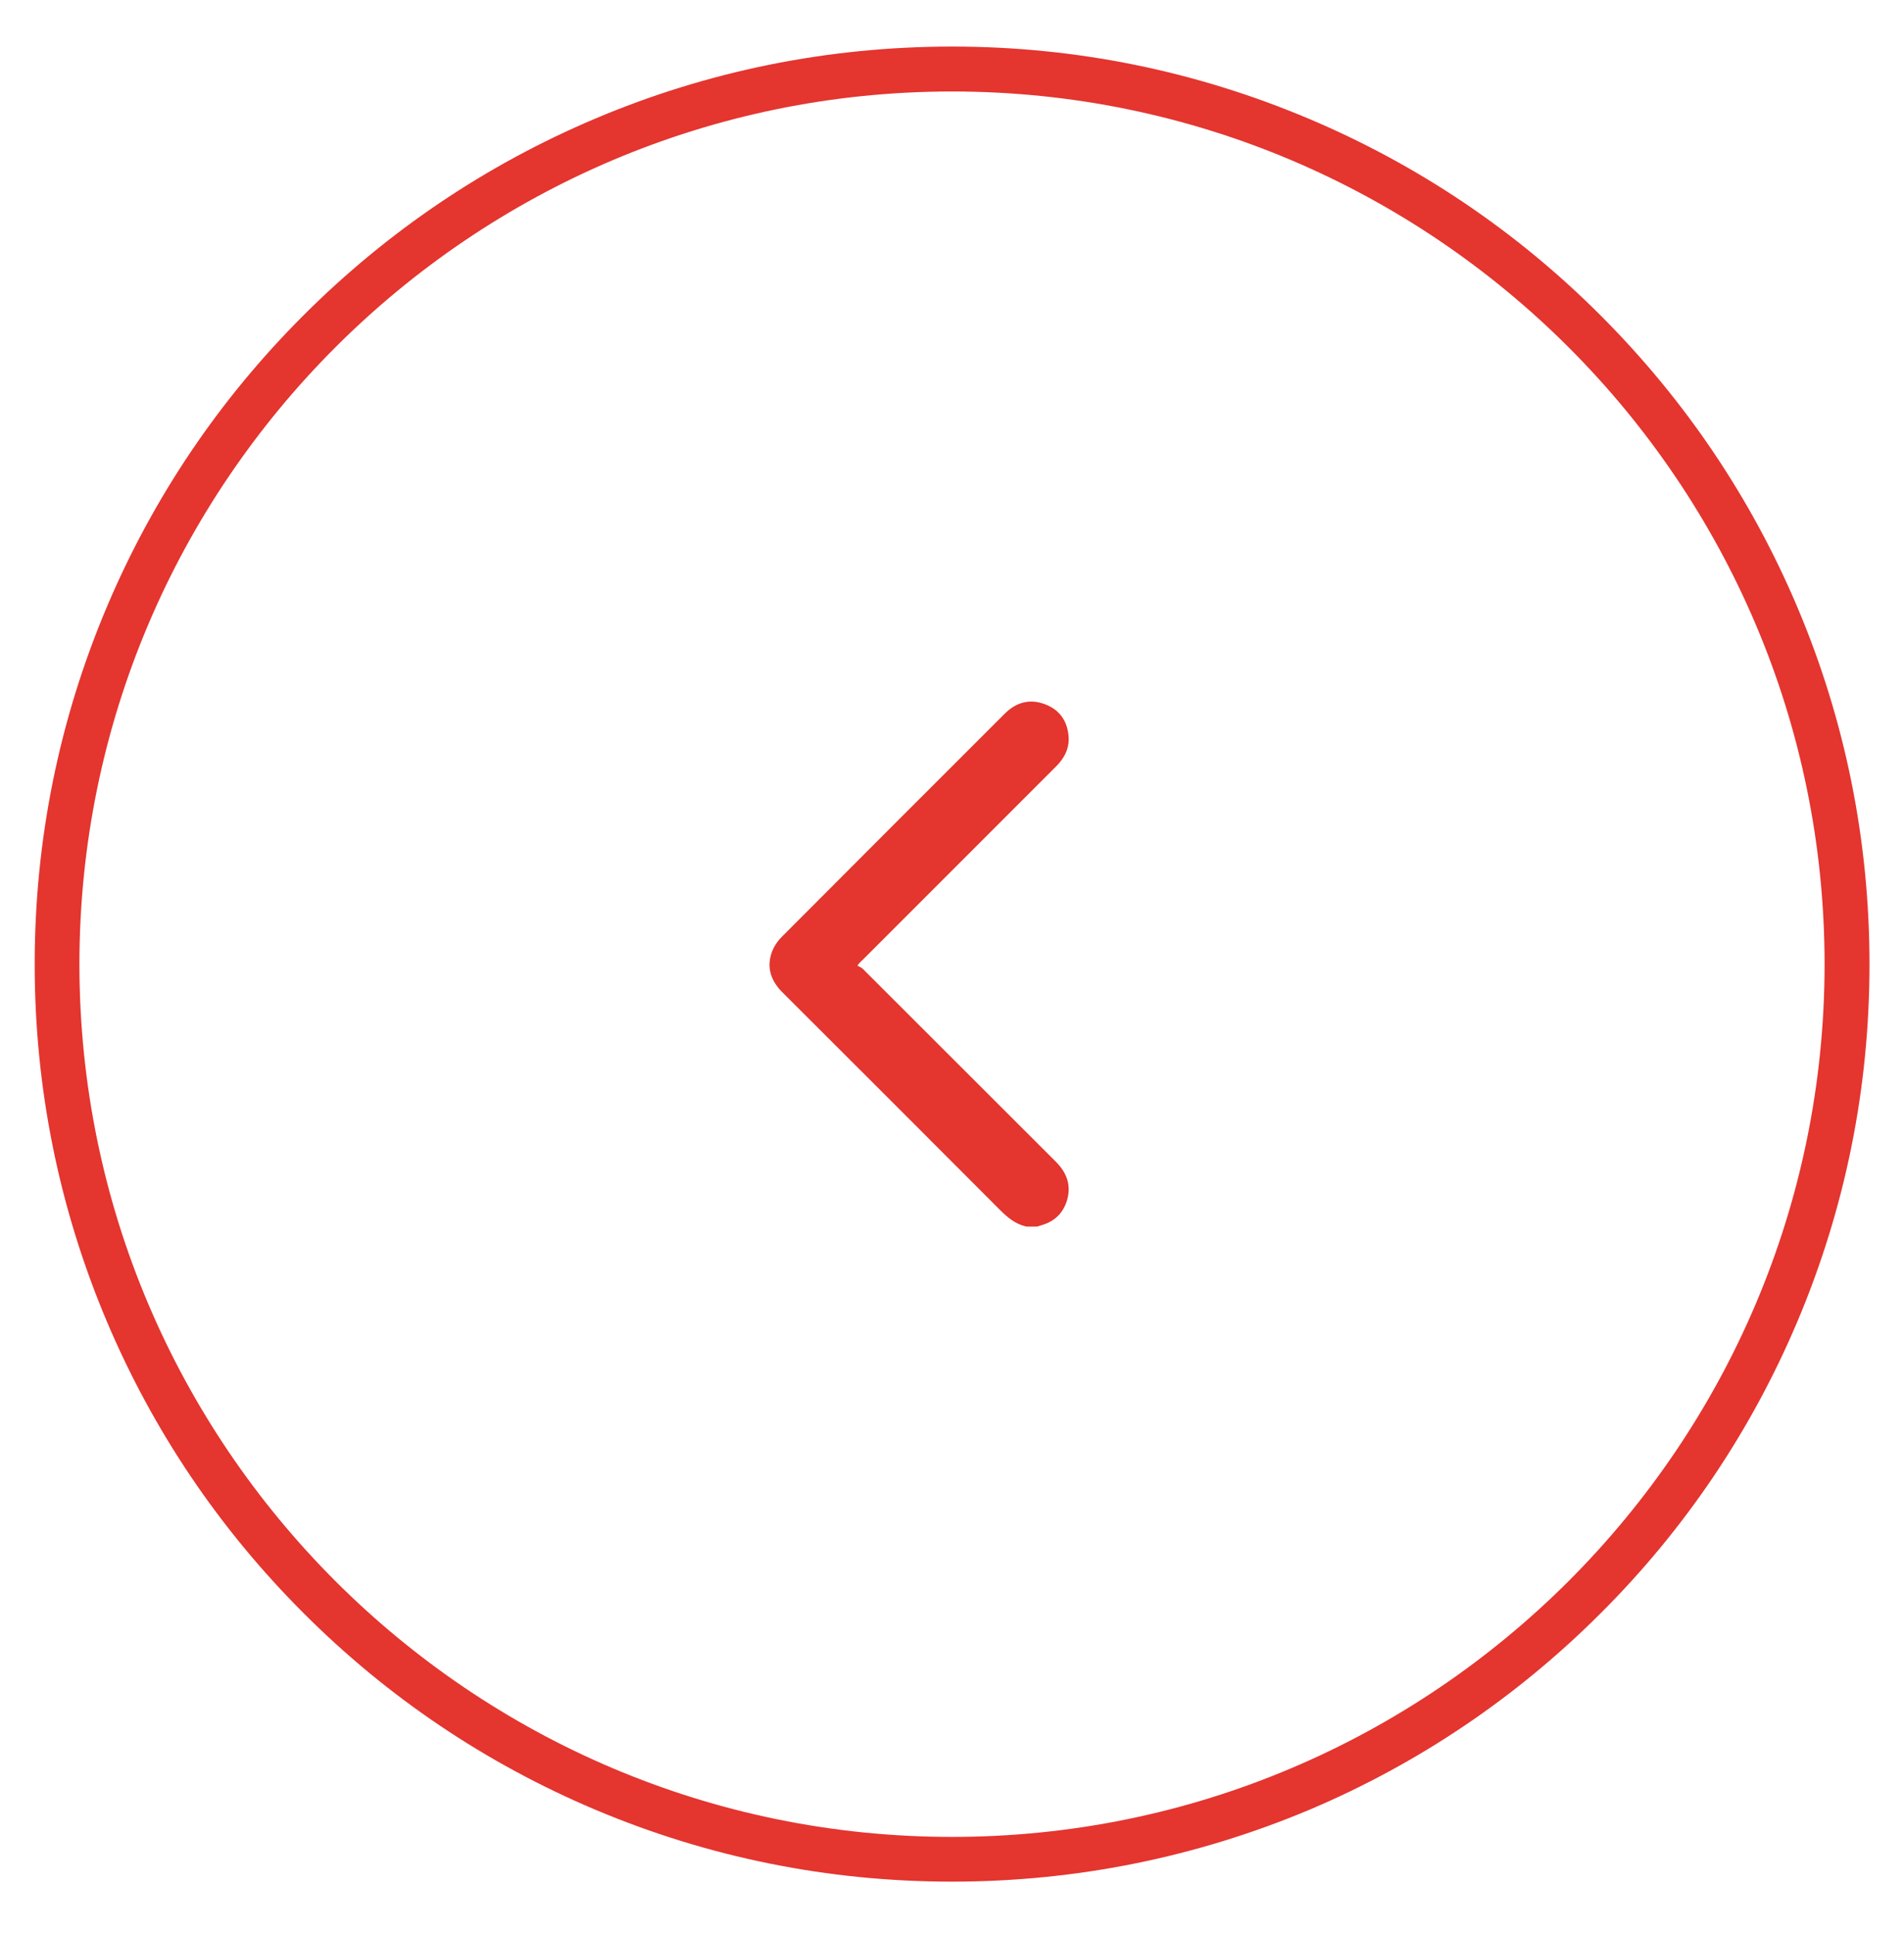 <?xml version="1.0" encoding="utf-8"?>
<!-- Generator: Adobe Illustrator 23.0.5, SVG Export Plug-In . SVG Version: 6.00 Build 0)  -->
<svg version="1.1" id="Capa_1" xmlns="http://www.w3.org/2000/svg" xmlns:xlink="http://www.w3.org/1999/xlink" x="0px" y="0px"
	 viewBox="0 0 1042.8 1059.1" style="enable-background:new 0 0 1042.8 1059.1;" xml:space="preserve">
<style type="text/css">
	.st0{fill:#E4352F;}
</style>
<path class="st0" d="M562.3,671.7c-6.3-1.3-10.7-5.2-15.1-9.6c-39.5-39.6-79.1-79.2-118.7-118.7c-6.2-6.2-8.8-13.5-5.8-21.9
	c1.1-3.1,3.1-6.1,5.4-8.4c40.7-40.8,81.4-81.6,122.2-122.3c6.2-6.2,13.6-8.3,21.9-5.2c7.8,2.9,12.2,8.8,13,17.1
	c0.7,6.7-2,12.2-6.7,16.9c-9.4,9.4-18.8,18.8-28.2,28.2c-25.9,25.9-51.9,51.9-77.8,77.8c-0.7,0.7-1.6,1.3-2.9,3.2
	c1,0.6,2.1,0.9,2.9,1.7c35.3,35.2,70.5,70.5,105.8,105.7c6,6,8.6,13,6,21.4c-2.1,6.6-6.5,11-13.1,13.1c-1.1,0.3-2.1,0.7-3.2,1
	C566.1,671.7,564.2,671.7,562.3,671.7z"/>
<g>
	<path class="st0" d="M521.4,1030.4c-67.8,0-133.6-13.3-195.6-39.5c-59.8-25.3-113.6-61.5-159.7-107.7
		C120,837.1,83.8,783.4,58.5,723.6C32.3,661.6,19,595.8,19,528s13.3-133.6,39.5-195.6c25.3-59.8,61.5-113.6,107.7-159.7
		c46.1-46.1,99.9-82.4,159.7-107.7c61.9-26.2,127.7-39.5,195.6-39.5S655,38.9,717,65.1c59.8,25.3,113.6,61.5,159.7,107.7
		c46.1,46.1,82.4,99.9,107.7,159.7c26.2,61.9,39.5,127.7,39.5,195.6s-13.3,133.6-39.5,195.6c-25.3,59.8-61.5,113.6-107.7,159.7
		c-46.1,46.1-99.9,82.4-159.7,107.7C655,1017.1,589.2,1030.4,521.4,1030.4z M521.4,50.1C257.9,50.1,43.5,264.5,43.5,528
		c0,263.5,214.4,477.9,477.9,477.9S999.3,791.5,999.3,528C999.3,264.5,784.9,50.1,521.4,50.1z"/>
</g>
</svg>
